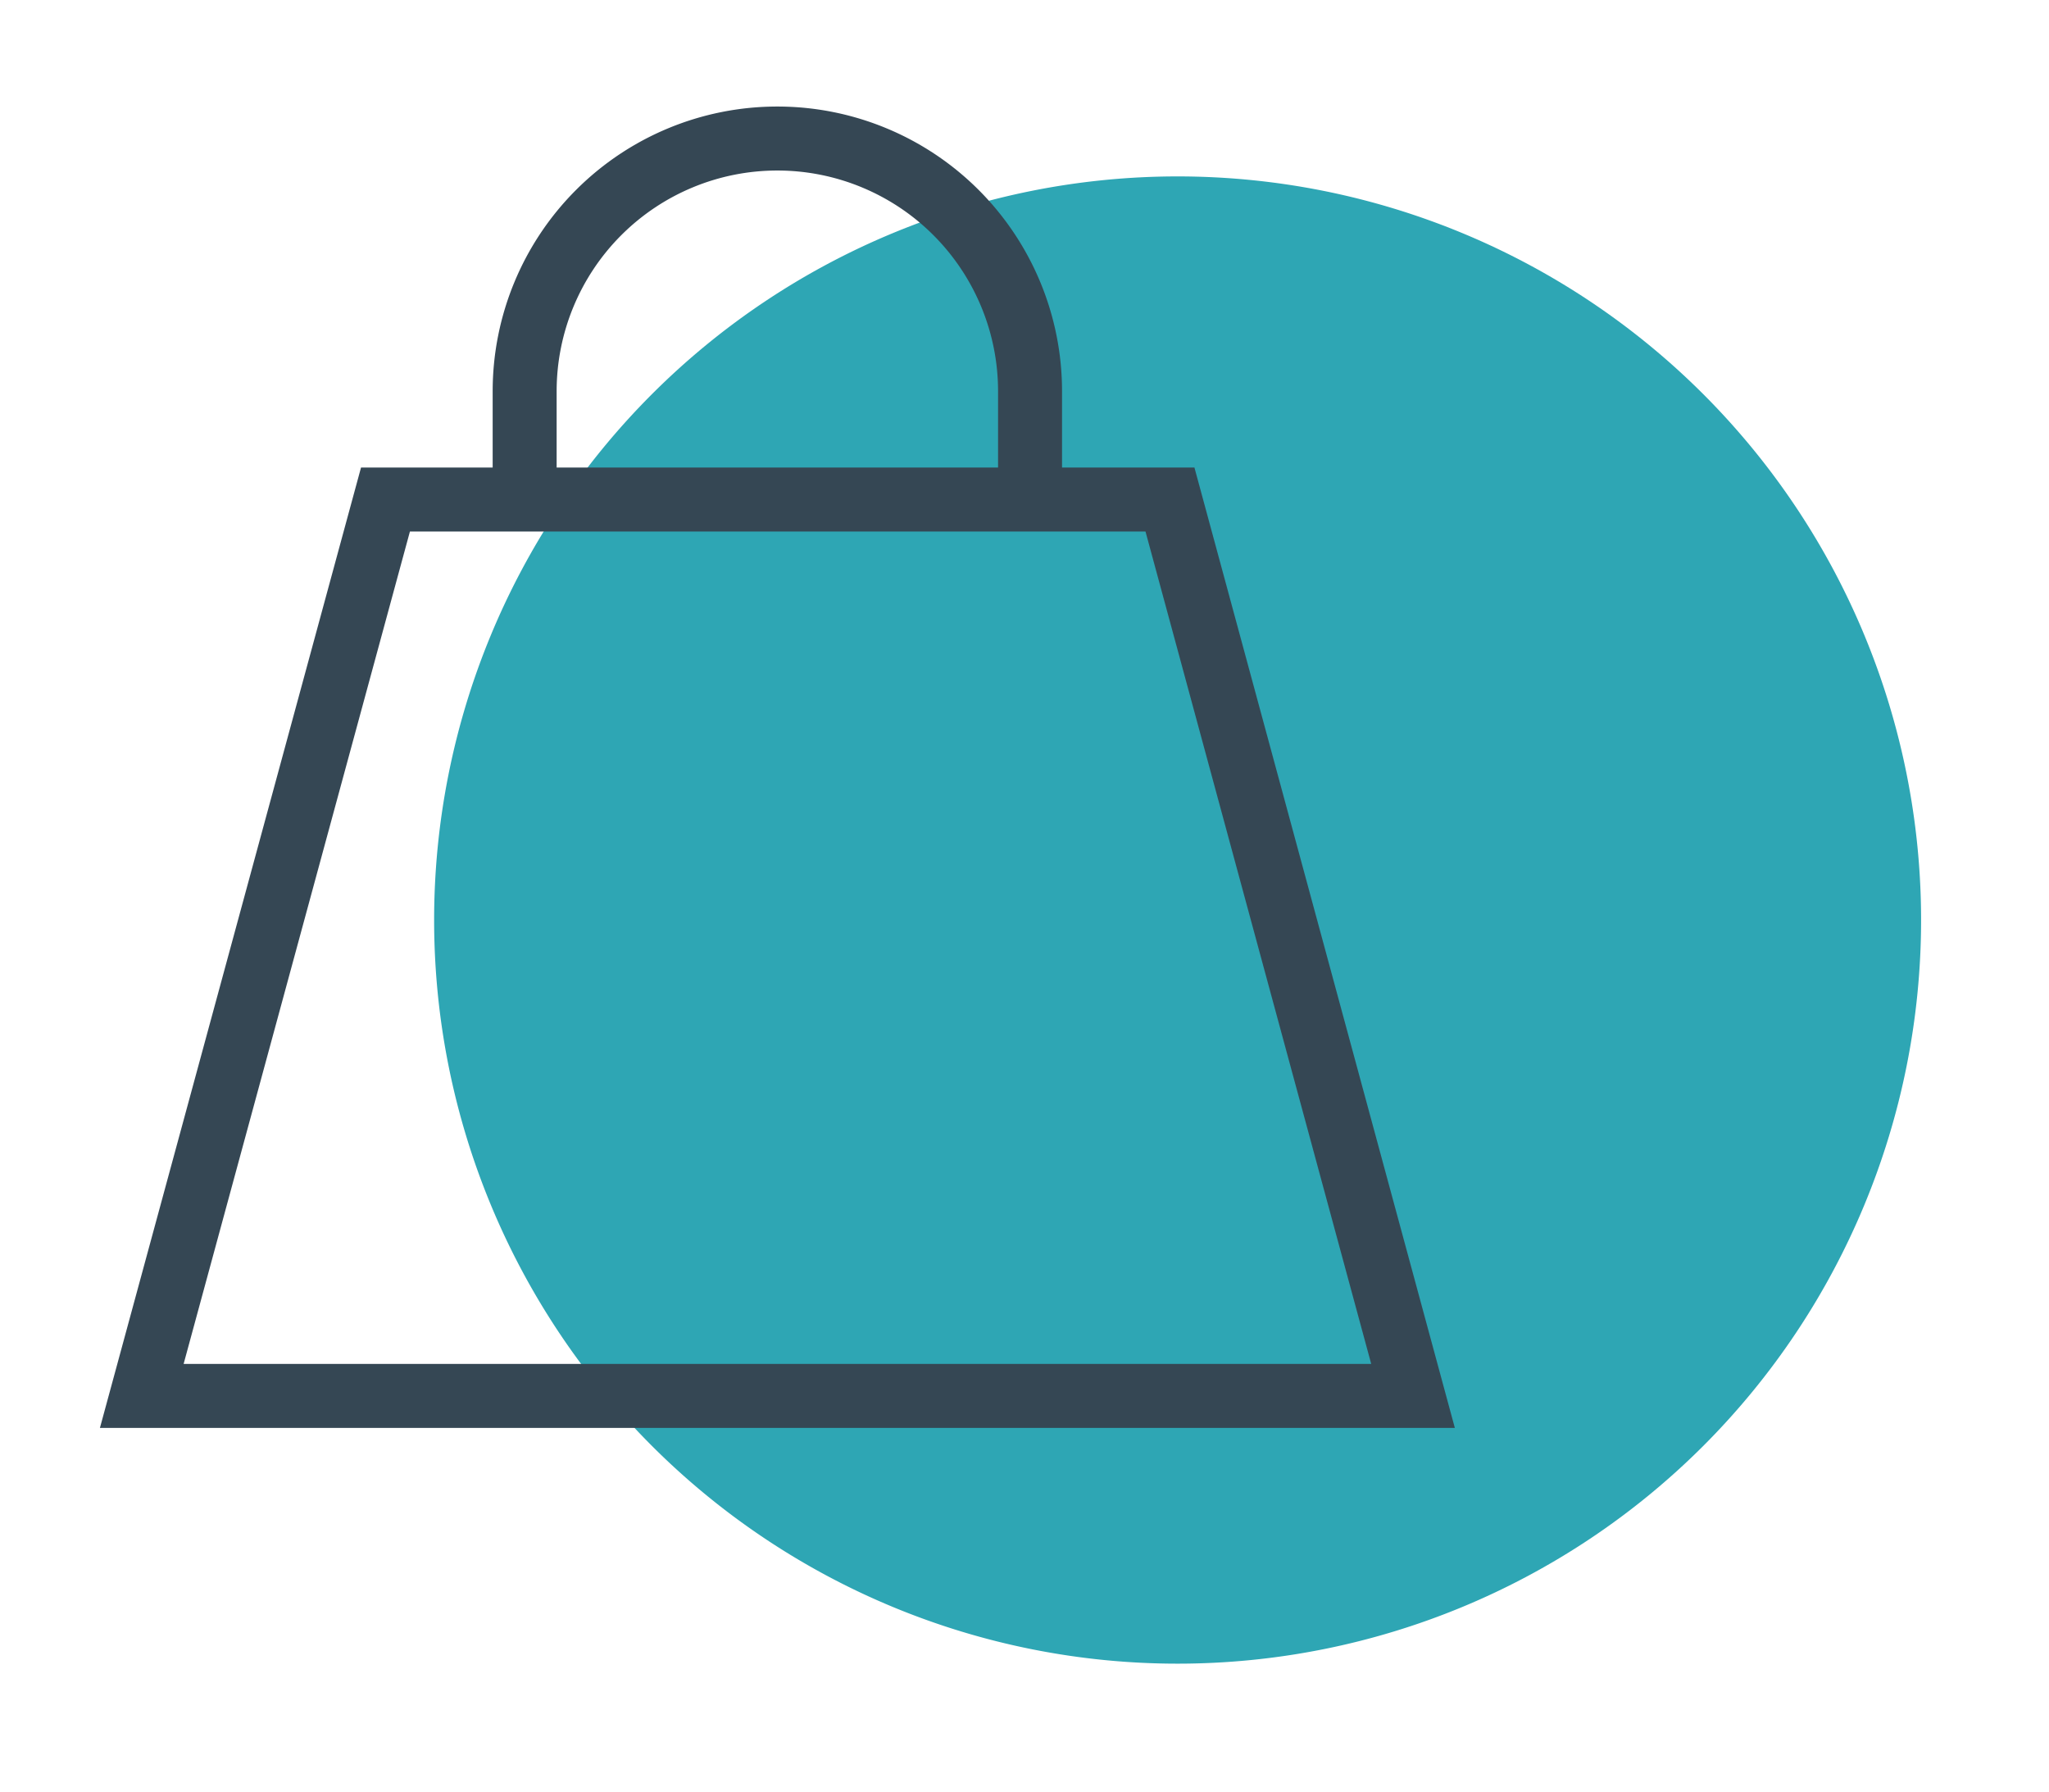<?xml version="1.0" encoding="UTF-8"?>
<svg xmlns="http://www.w3.org/2000/svg" xmlns:xlink="http://www.w3.org/1999/xlink" width="64.057" height="56" viewBox="0 0 64.057 56">
  <defs>
    <clipPath id="clip-path">
      <rect id="Rectangle_412" data-name="Rectangle 412" width="64.058" height="56" transform="translate(-4 -4)" fill="none"></rect>
    </clipPath>
  </defs>
  <g id="Group_2123" data-name="Group 2123" transform="translate(4 4)">
    <g id="Group_2122" data-name="Group 2122" clip-path="url(#clip-path)">
      <path id="Path_4874" data-name="Path 4874" d="M28.991,27.83A23.243,23.243,0,1,1,52.234,51.073,23.243,23.243,0,0,1,28.991,27.83" transform="translate(-19.419 -3.073)" fill="#2ea6b4"></path>
      <path id="Path_4875" data-name="Path 4875" d="M41.052,63.191H1.309L8.928,35.172H33.453Z" transform="translate(-0.877 -23.559)" fill="none" stroke="#354754" stroke-width="2"></path>
      <path id="Path_4876" data-name="Path 4876" d="M37.563,12.283V8.9a7.9,7.9,0,1,1,15.8,0v3.381" transform="translate(-25.161 -0.67)" fill="none" stroke="#354754" stroke-width="2"></path>
    </g>
  </g>
</svg>

